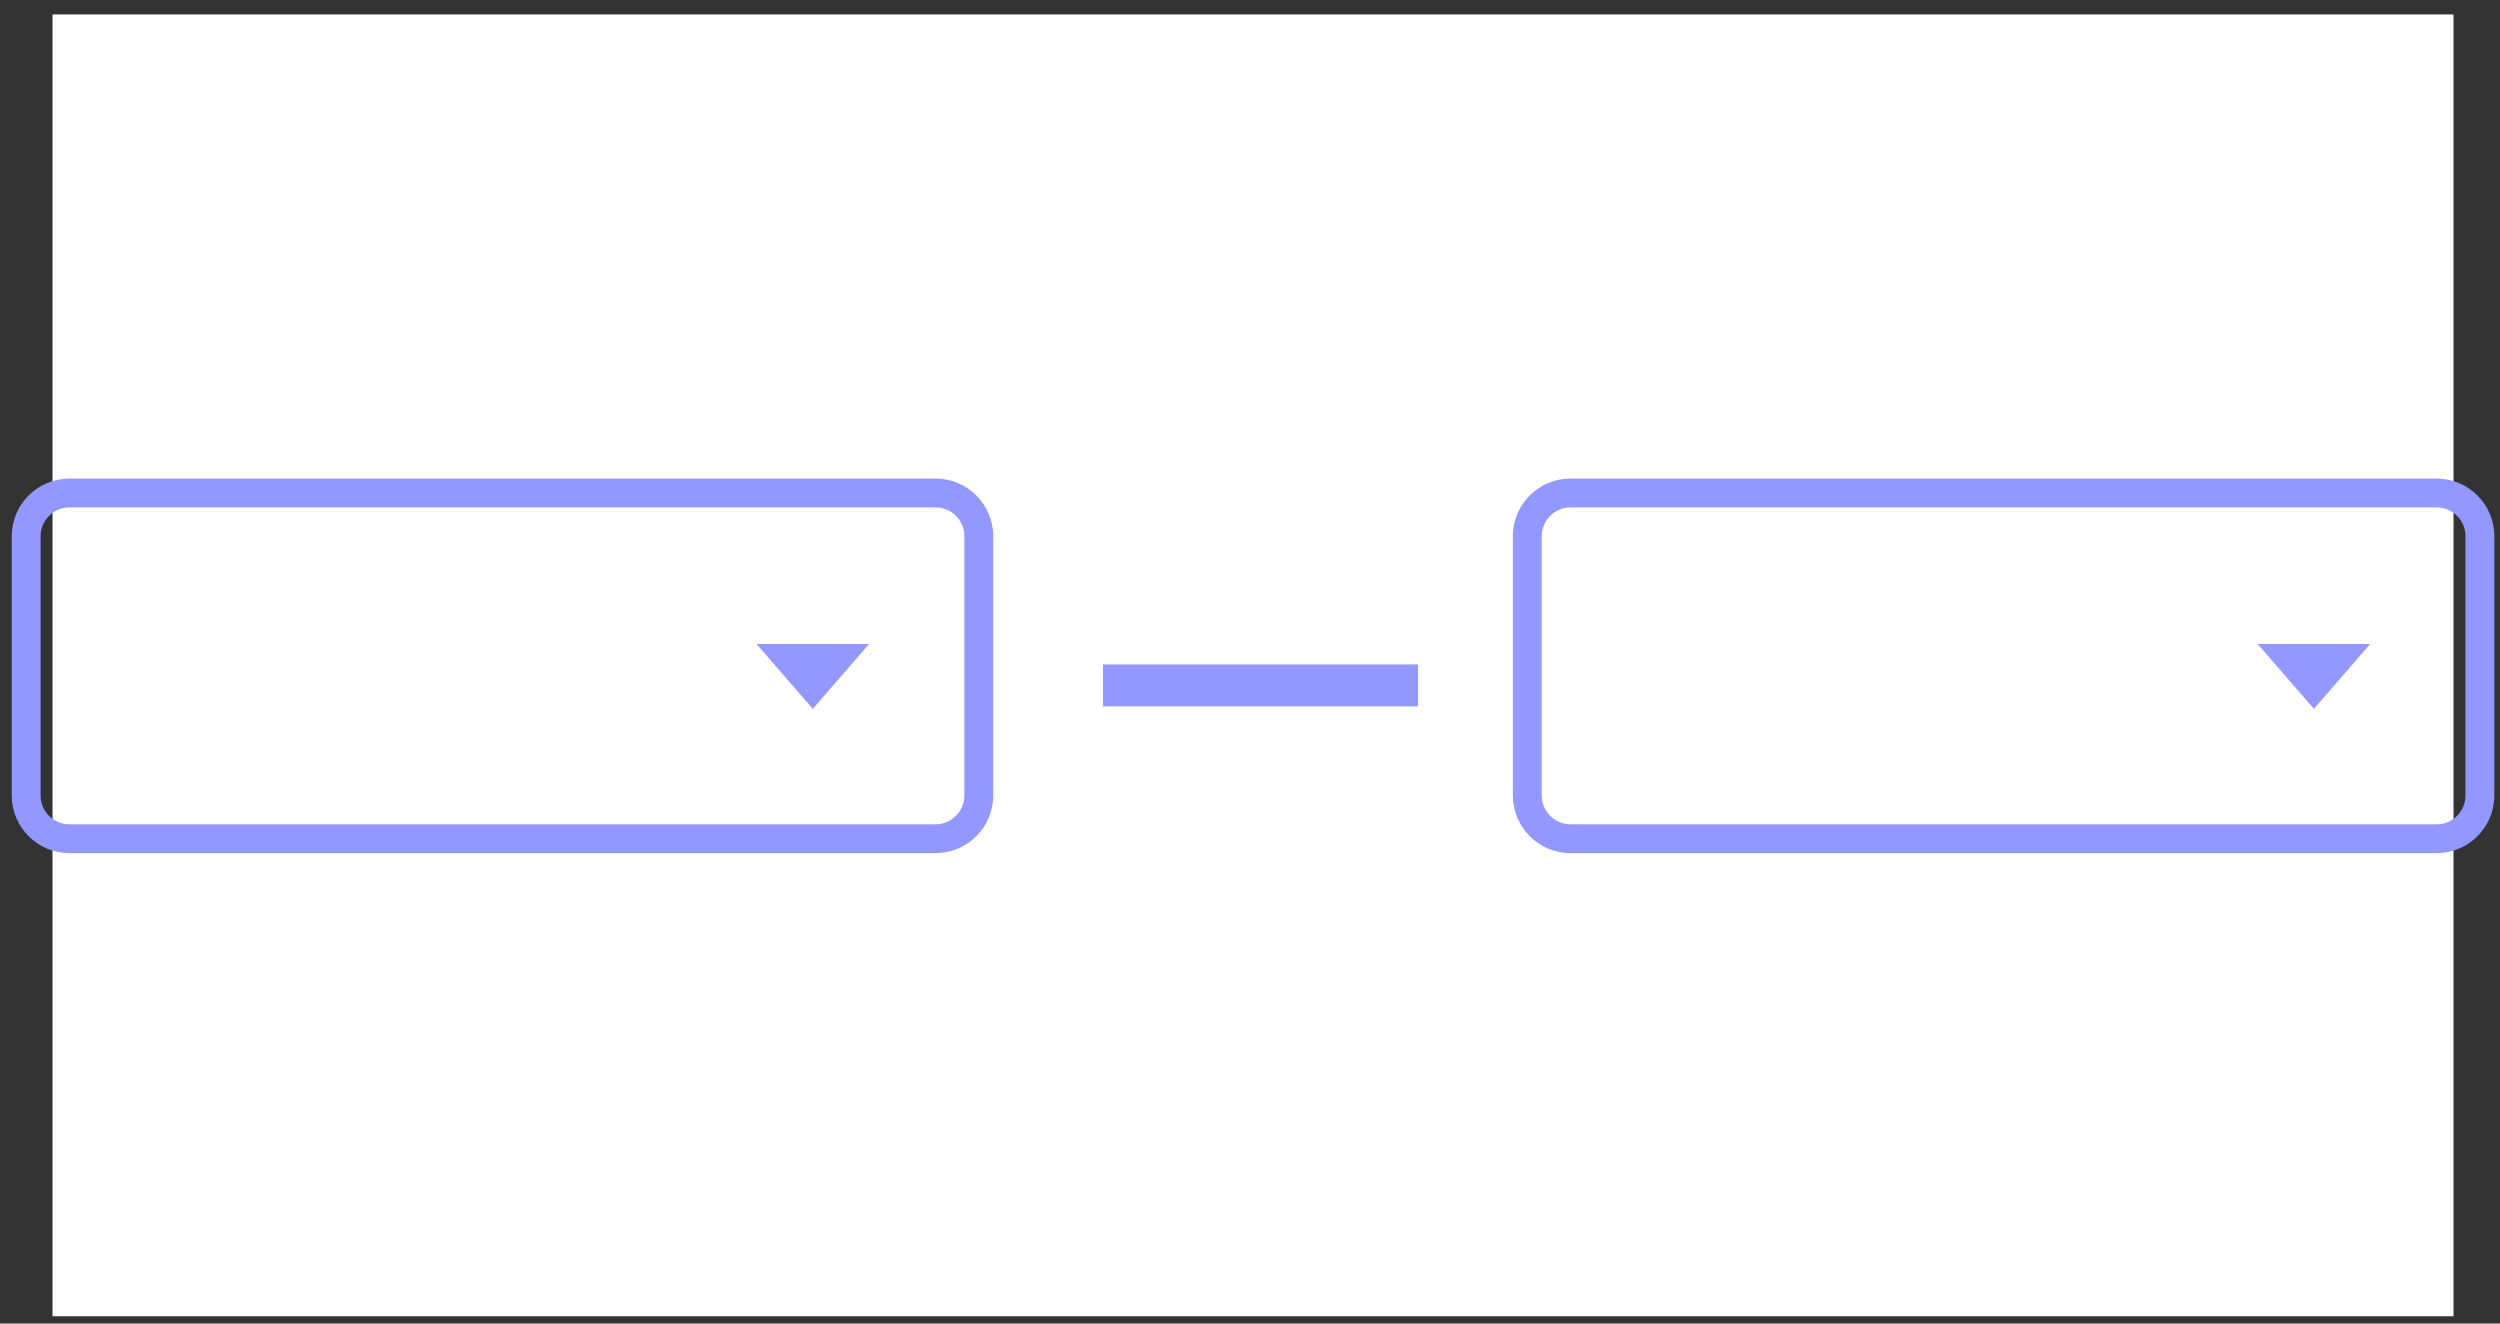 <svg width="119" height="63" viewBox="0 0 119 63" fill="none" xmlns="http://www.w3.org/2000/svg">
<rect x="0" y="0" width="119" height="63" fill="#333333" stroke="none"/>
<path d="M2.5 0.687H116.787V62.654H2.5V0.687Z" fill="white"/>
<path fill-rule="evenodd" clip-rule="evenodd" d="M115.982 24.151H74.76C74.001 24.151 73.386 24.765 73.386 25.523V37.865C73.386 38.623 74.001 39.237 74.76 39.237H115.982C116.741 39.237 117.356 38.623 117.356 37.865V25.523C117.356 24.765 116.741 24.151 115.982 24.151ZM74.76 22.78C73.242 22.78 72.012 24.008 72.012 25.523V37.865C72.012 39.38 73.242 40.608 74.76 40.608H115.982C117.5 40.608 118.73 39.38 118.73 37.865V25.523C118.73 24.008 117.5 22.78 115.982 22.78H74.76Z" fill="#9298FF"/>
<path d="M110.143 33.741L107.465 30.655L112.82 30.655L110.143 33.741Z" fill="#9298FF"/>
<path fill-rule="evenodd" clip-rule="evenodd" d="M44.529 24.151H3.307C2.548 24.151 1.933 24.765 1.933 25.523V37.865C1.933 38.623 2.548 39.237 3.307 39.237H44.529C45.288 39.237 45.903 38.623 45.903 37.865V25.523C45.903 24.765 45.288 24.151 44.529 24.151ZM3.307 22.78C1.789 22.78 0.559 24.008 0.559 25.523V37.865C0.559 39.38 1.789 40.608 3.307 40.608H44.529C46.047 40.608 47.277 39.38 47.277 37.865V25.523C47.277 24.008 46.047 22.78 44.529 22.78H3.307Z" fill="#9298FF"/>
<path d="M38.69 33.741L36.012 30.655L41.367 30.655L38.69 33.741Z" fill="#9298FF"/>
<path fill-rule="evenodd" clip-rule="evenodd" d="M52.5 31.627H67.5V33.623H52.5V31.627Z" fill="#9298FF"/>
</svg>
